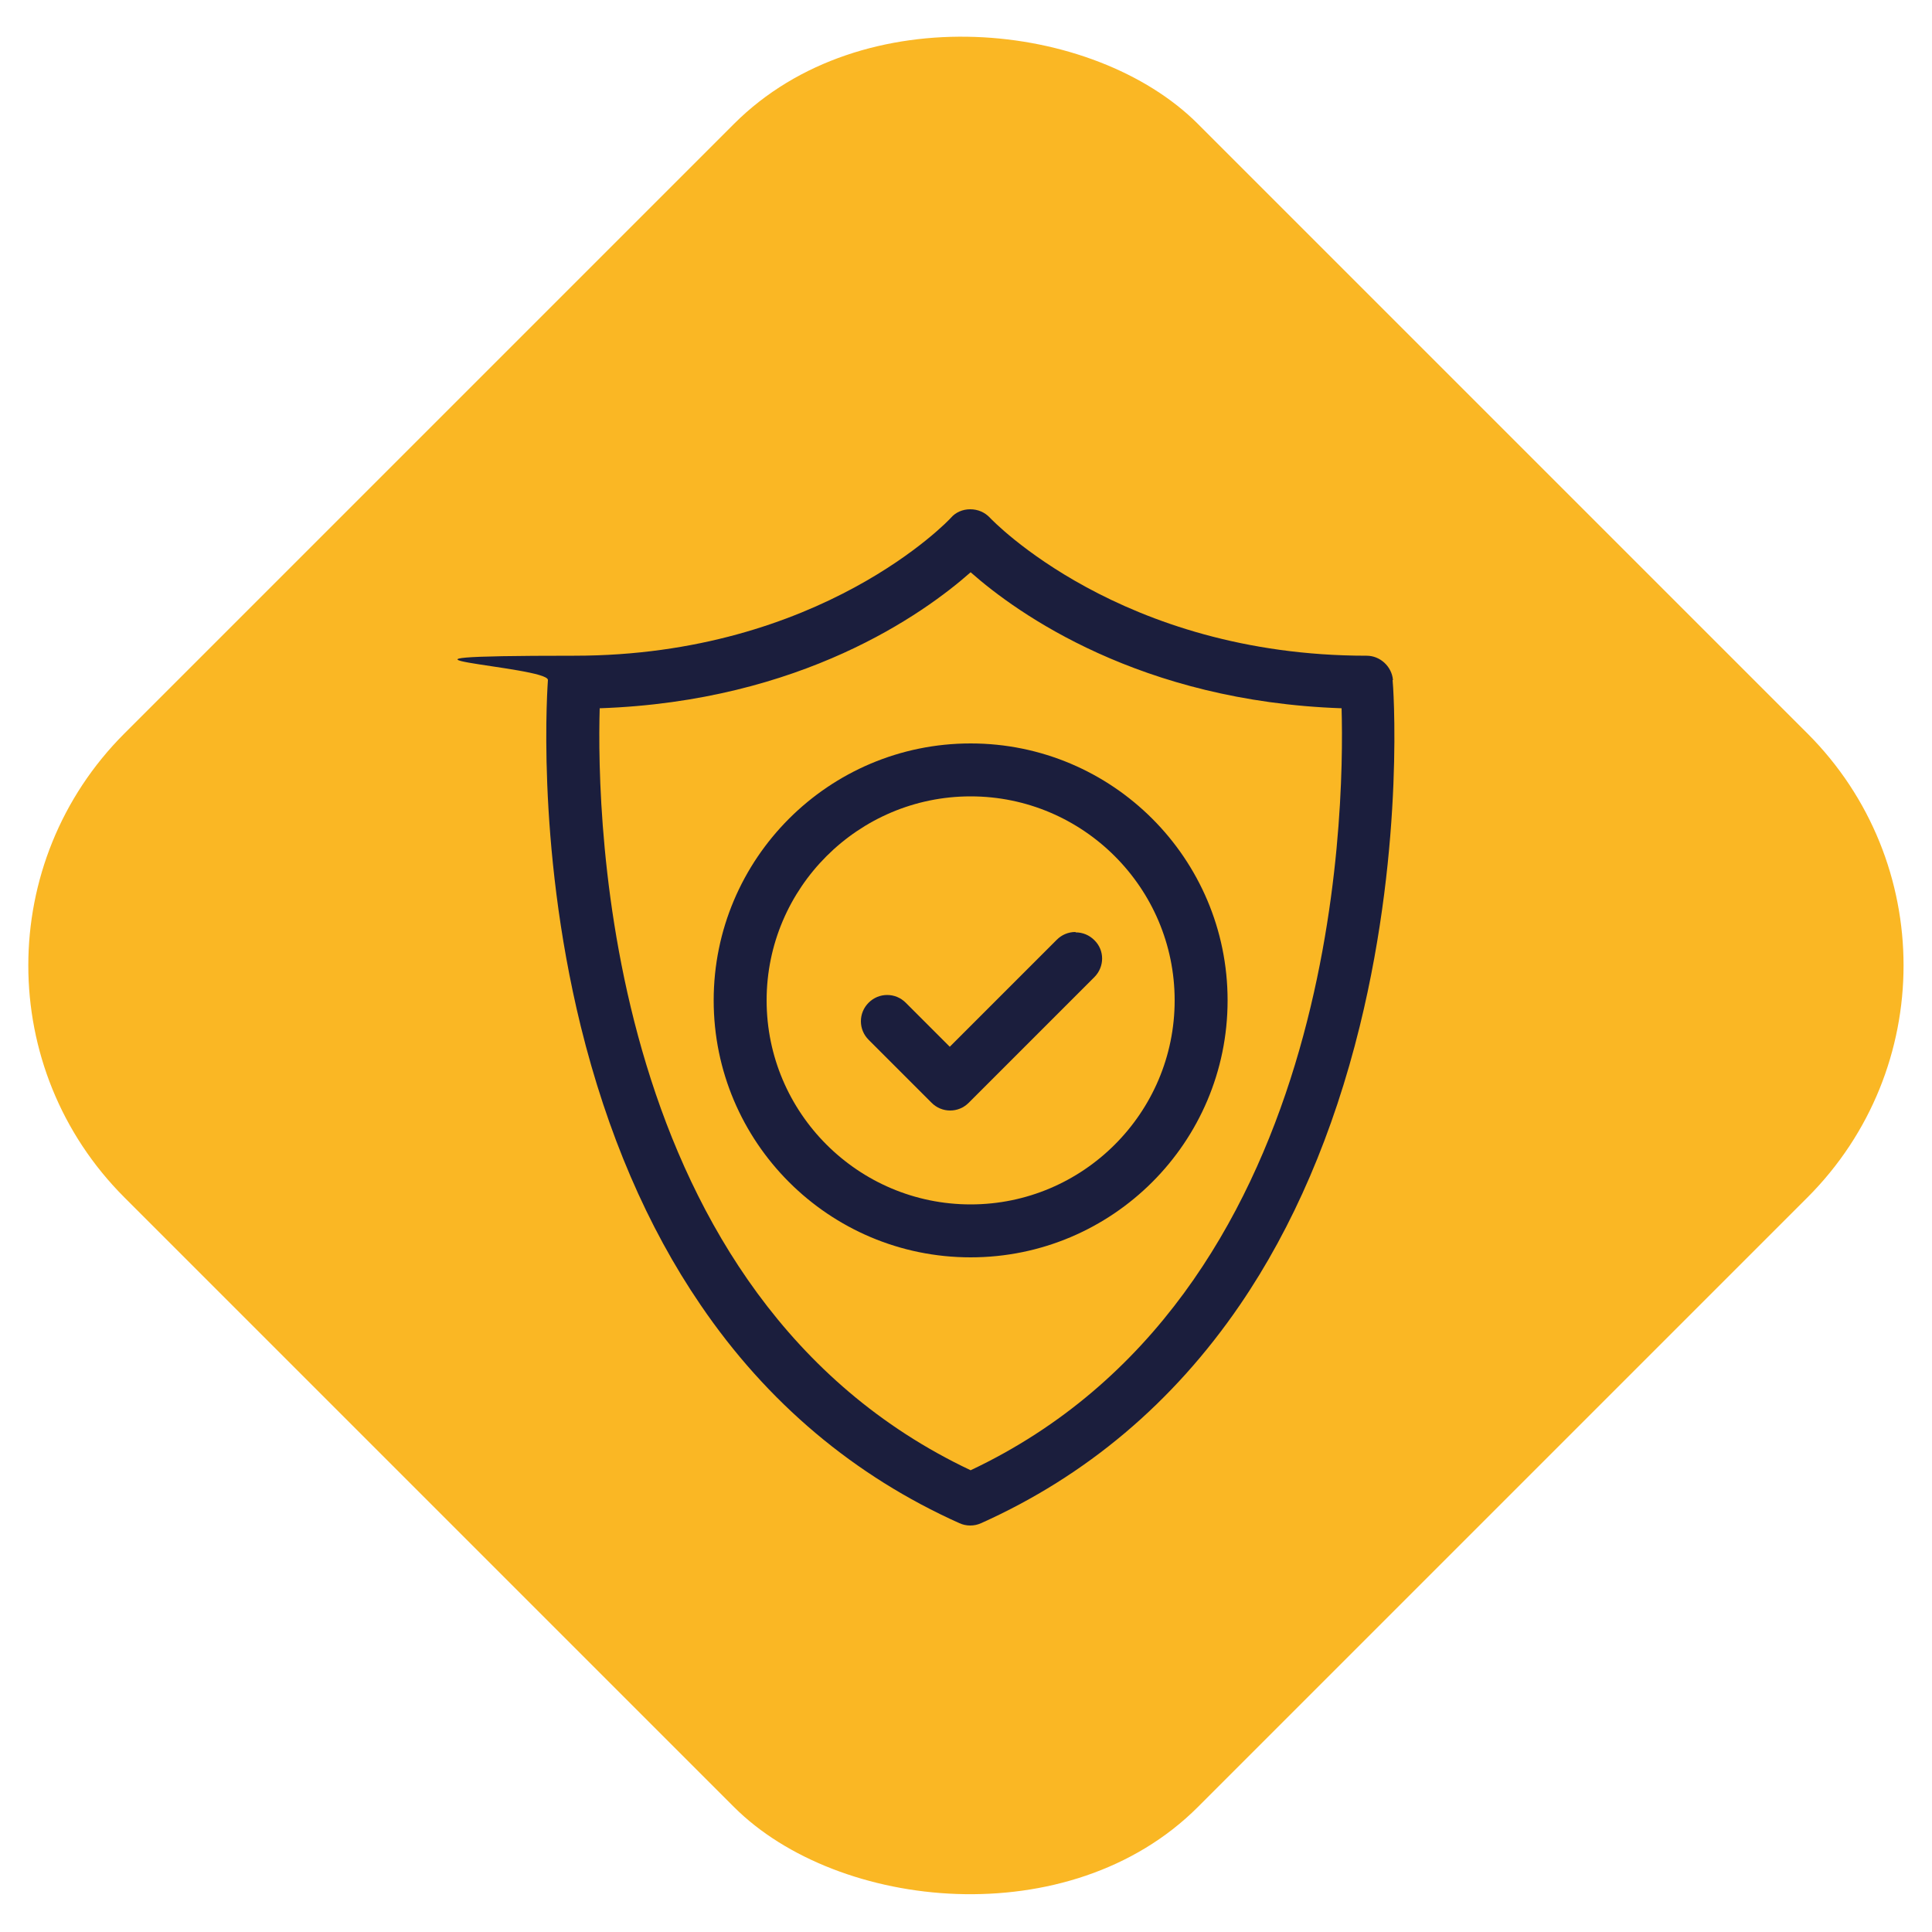 <svg xmlns="http://www.w3.org/2000/svg" id="Layer_2" viewBox="0 0 500 500"><defs><style>      .st0 {        fill: #1b1e3d;      }      .st1 {        fill: #fab724;      }    </style></defs><rect class="st1" x="53.6" y="53.4" width="392.9" height="392.9" rx="84.9" ry="84.9" transform="translate(-103.5 250) rotate(-45)"></rect><g id="Layer_1-2"><path class="st0" d="M278.3,241.2c-1.8,0-3.5.7-4.8,2l-27.7,27.7-11.4-11.4c-1.3-1.3-3-2-4.8-2s-3.5.7-4.8,2-2,3-2,4.8.7,3.5,2,4.8l16.3,16.3c1.3,1.3,3,2,4.8,2s3.5-.7,4.8-2l32.5-32.5c2.7-2.7,2.7-7,0-9.6-1.3-1.3-3-2-4.8-2h0ZM360.5,176c-.3-3.5-3.3-6.3-6.8-6.3-63.8,0-97.2-35.4-97.5-35.7-1.3-1.4-3.1-2.2-5.1-2.2s-3.8.8-5,2.2c-.3.4-33.6,35.7-97.5,35.7s-6.5,2.7-6.8,6.3c0,.4-3.3,41.5,8.5,89.6,6.8,27.6,17.2,51.9,31,72.1,17.2,25.3,39.8,44.3,67,56.5.9.4,1.8.6,2.8.6s1.9-.2,2.8-.6c27.2-12.2,49.7-31.2,67-56.5,13.8-20.2,24.2-44.5,31-72.1,11.8-48,8.6-89.2,8.5-89.6h0ZM251.2,380.5c-95-44.9-96.8-169.2-96-197.2,52.2-1.8,83.9-24.5,96-35.2,12.1,10.7,43.9,33.4,96,35.2.8,28-1,152.3-96,197.2ZM251.2,192.4c-36.7,0-66.5,29.8-66.5,66.5s29.8,66.5,66.5,66.5,66.5-29.8,66.5-66.5-29.8-66.5-66.5-66.5ZM251.2,311.7c-29.1,0-52.8-23.7-52.8-52.8s23.7-52.8,52.8-52.8,52.8,23.7,52.8,52.8-23.7,52.8-52.8,52.8Z"></path></g></svg>